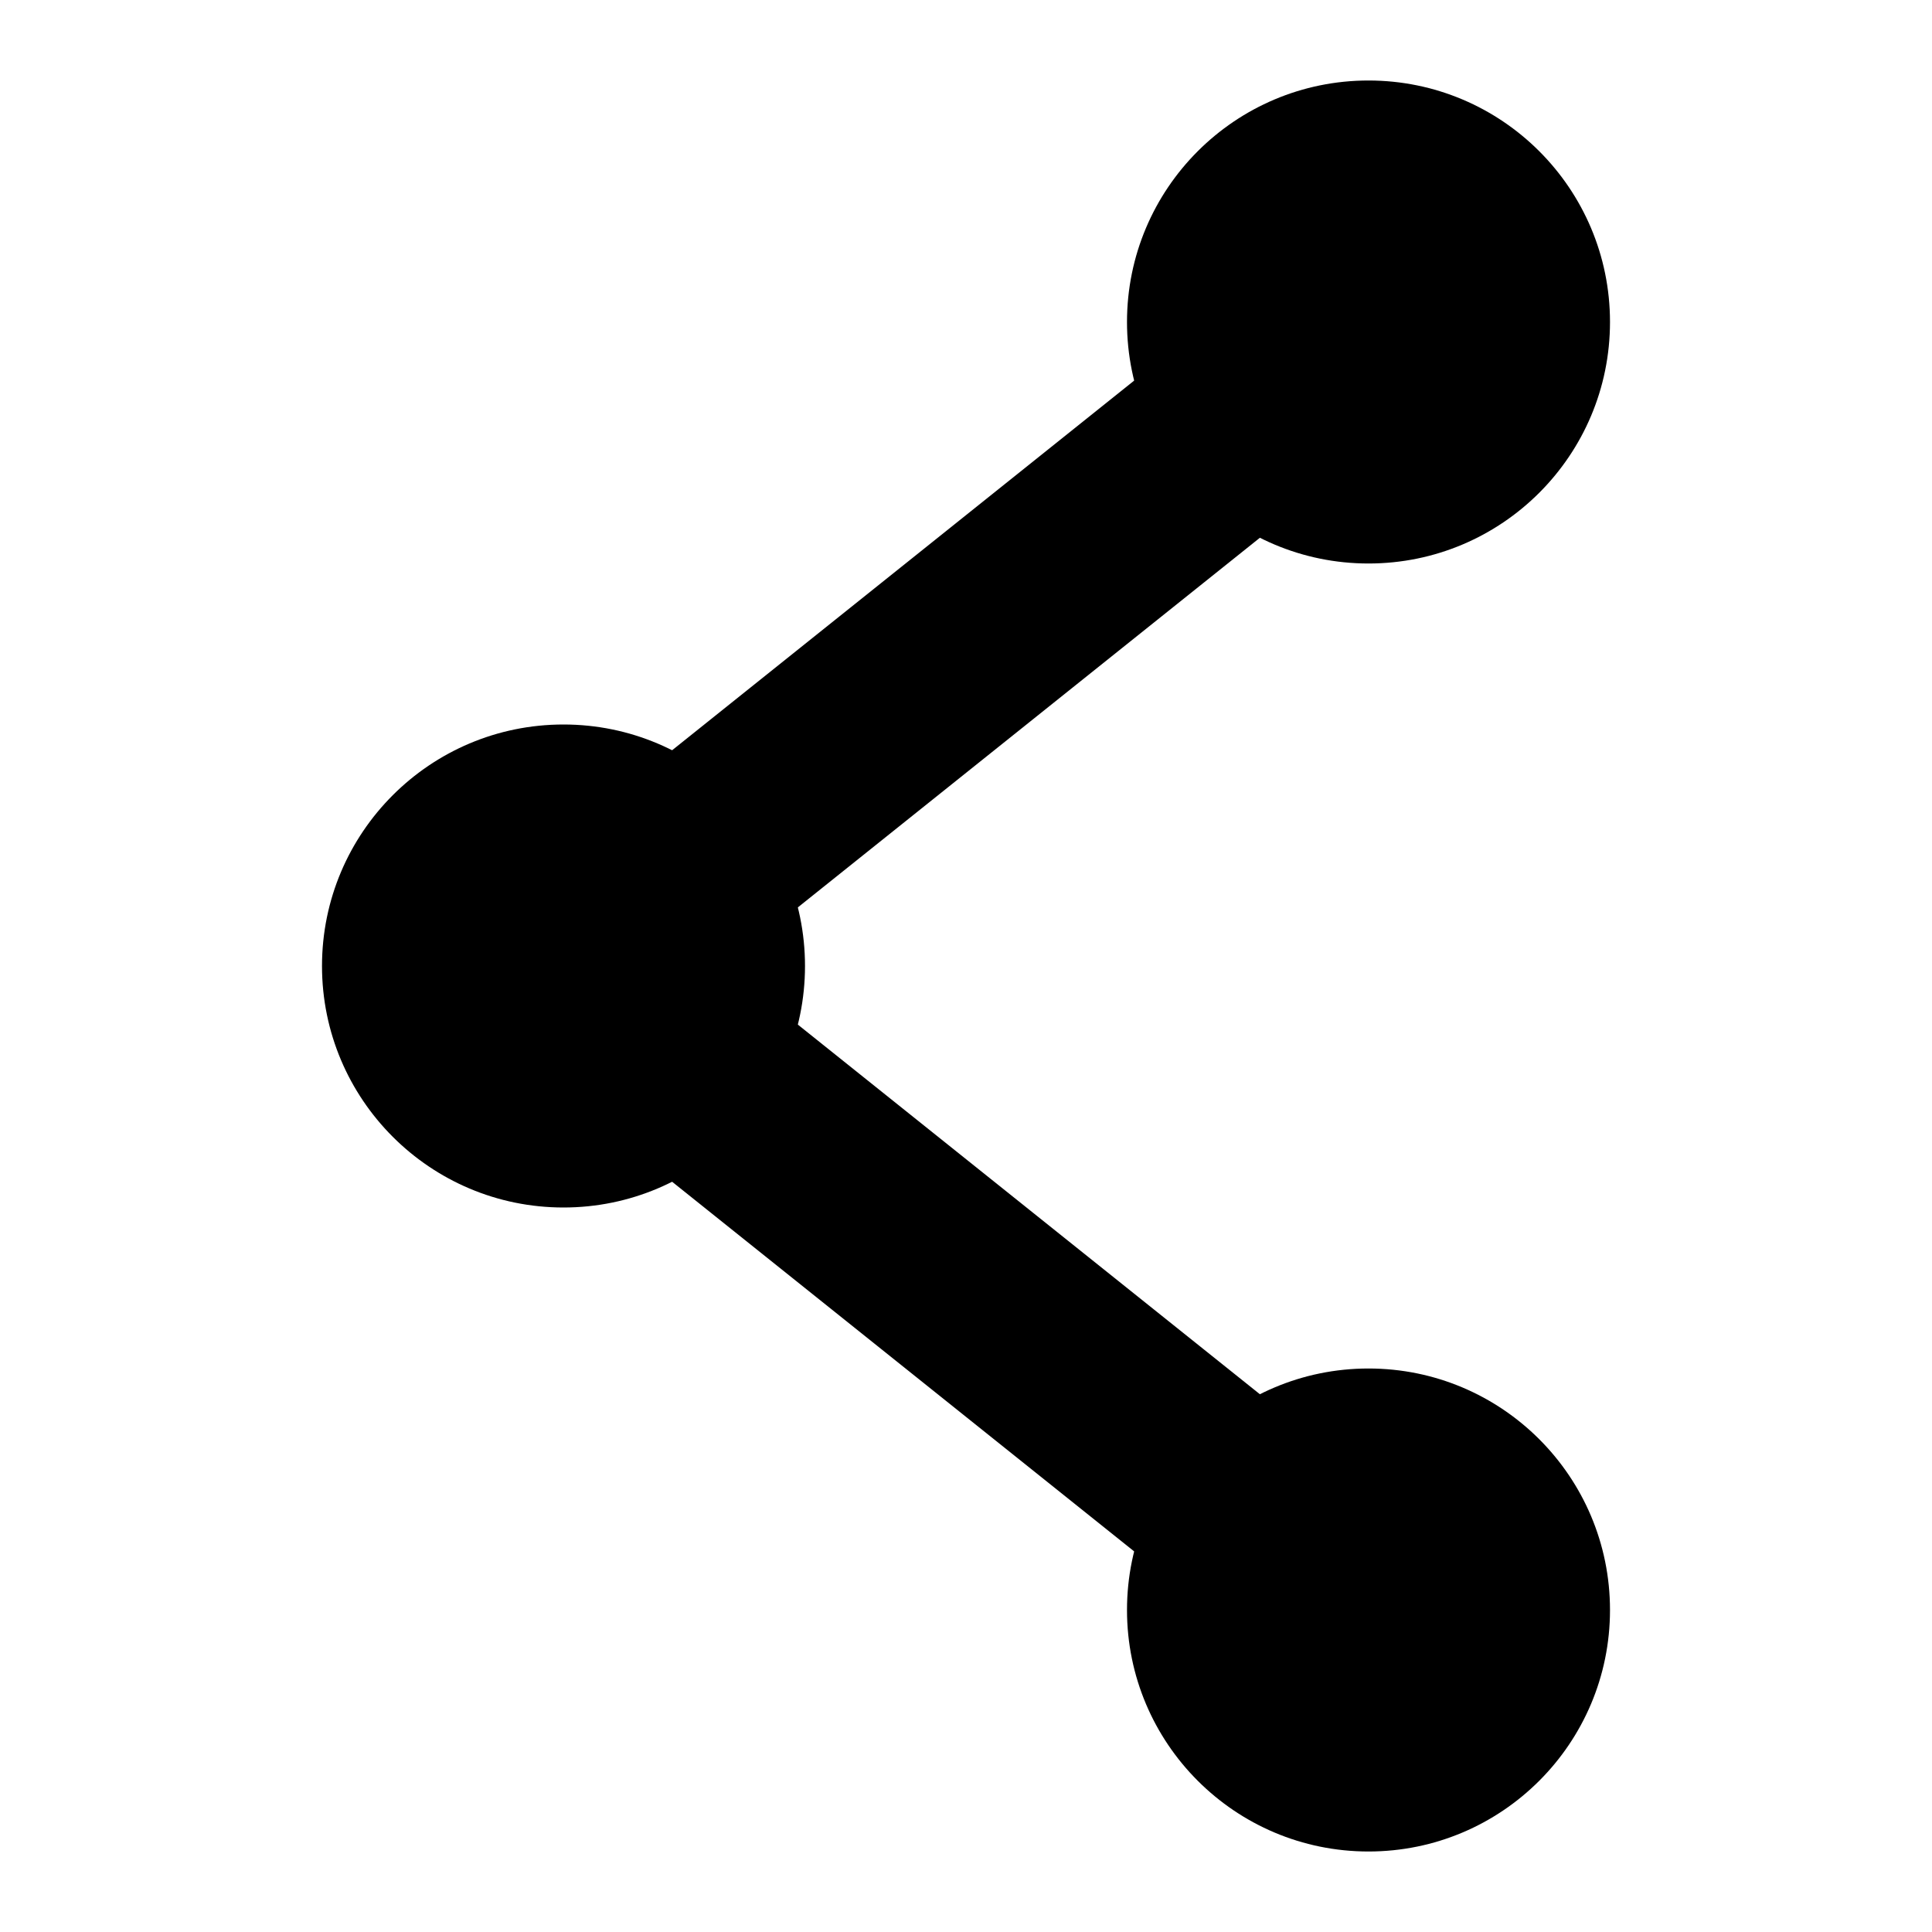<svg width="24" height="24" viewBox="0 0 24 24" fill="none" xmlns="http://www.w3.org/2000/svg">
<circle cx="17" cy="4" r="3" fill="black"/>
<circle cx="17" cy="20" r="3" fill="black"/>
<circle cx="7" cy="12" r="3" fill="black"/>
<path d="M17 4L7 12L17 20" stroke="black" stroke-width="2.5"/>
</svg>
